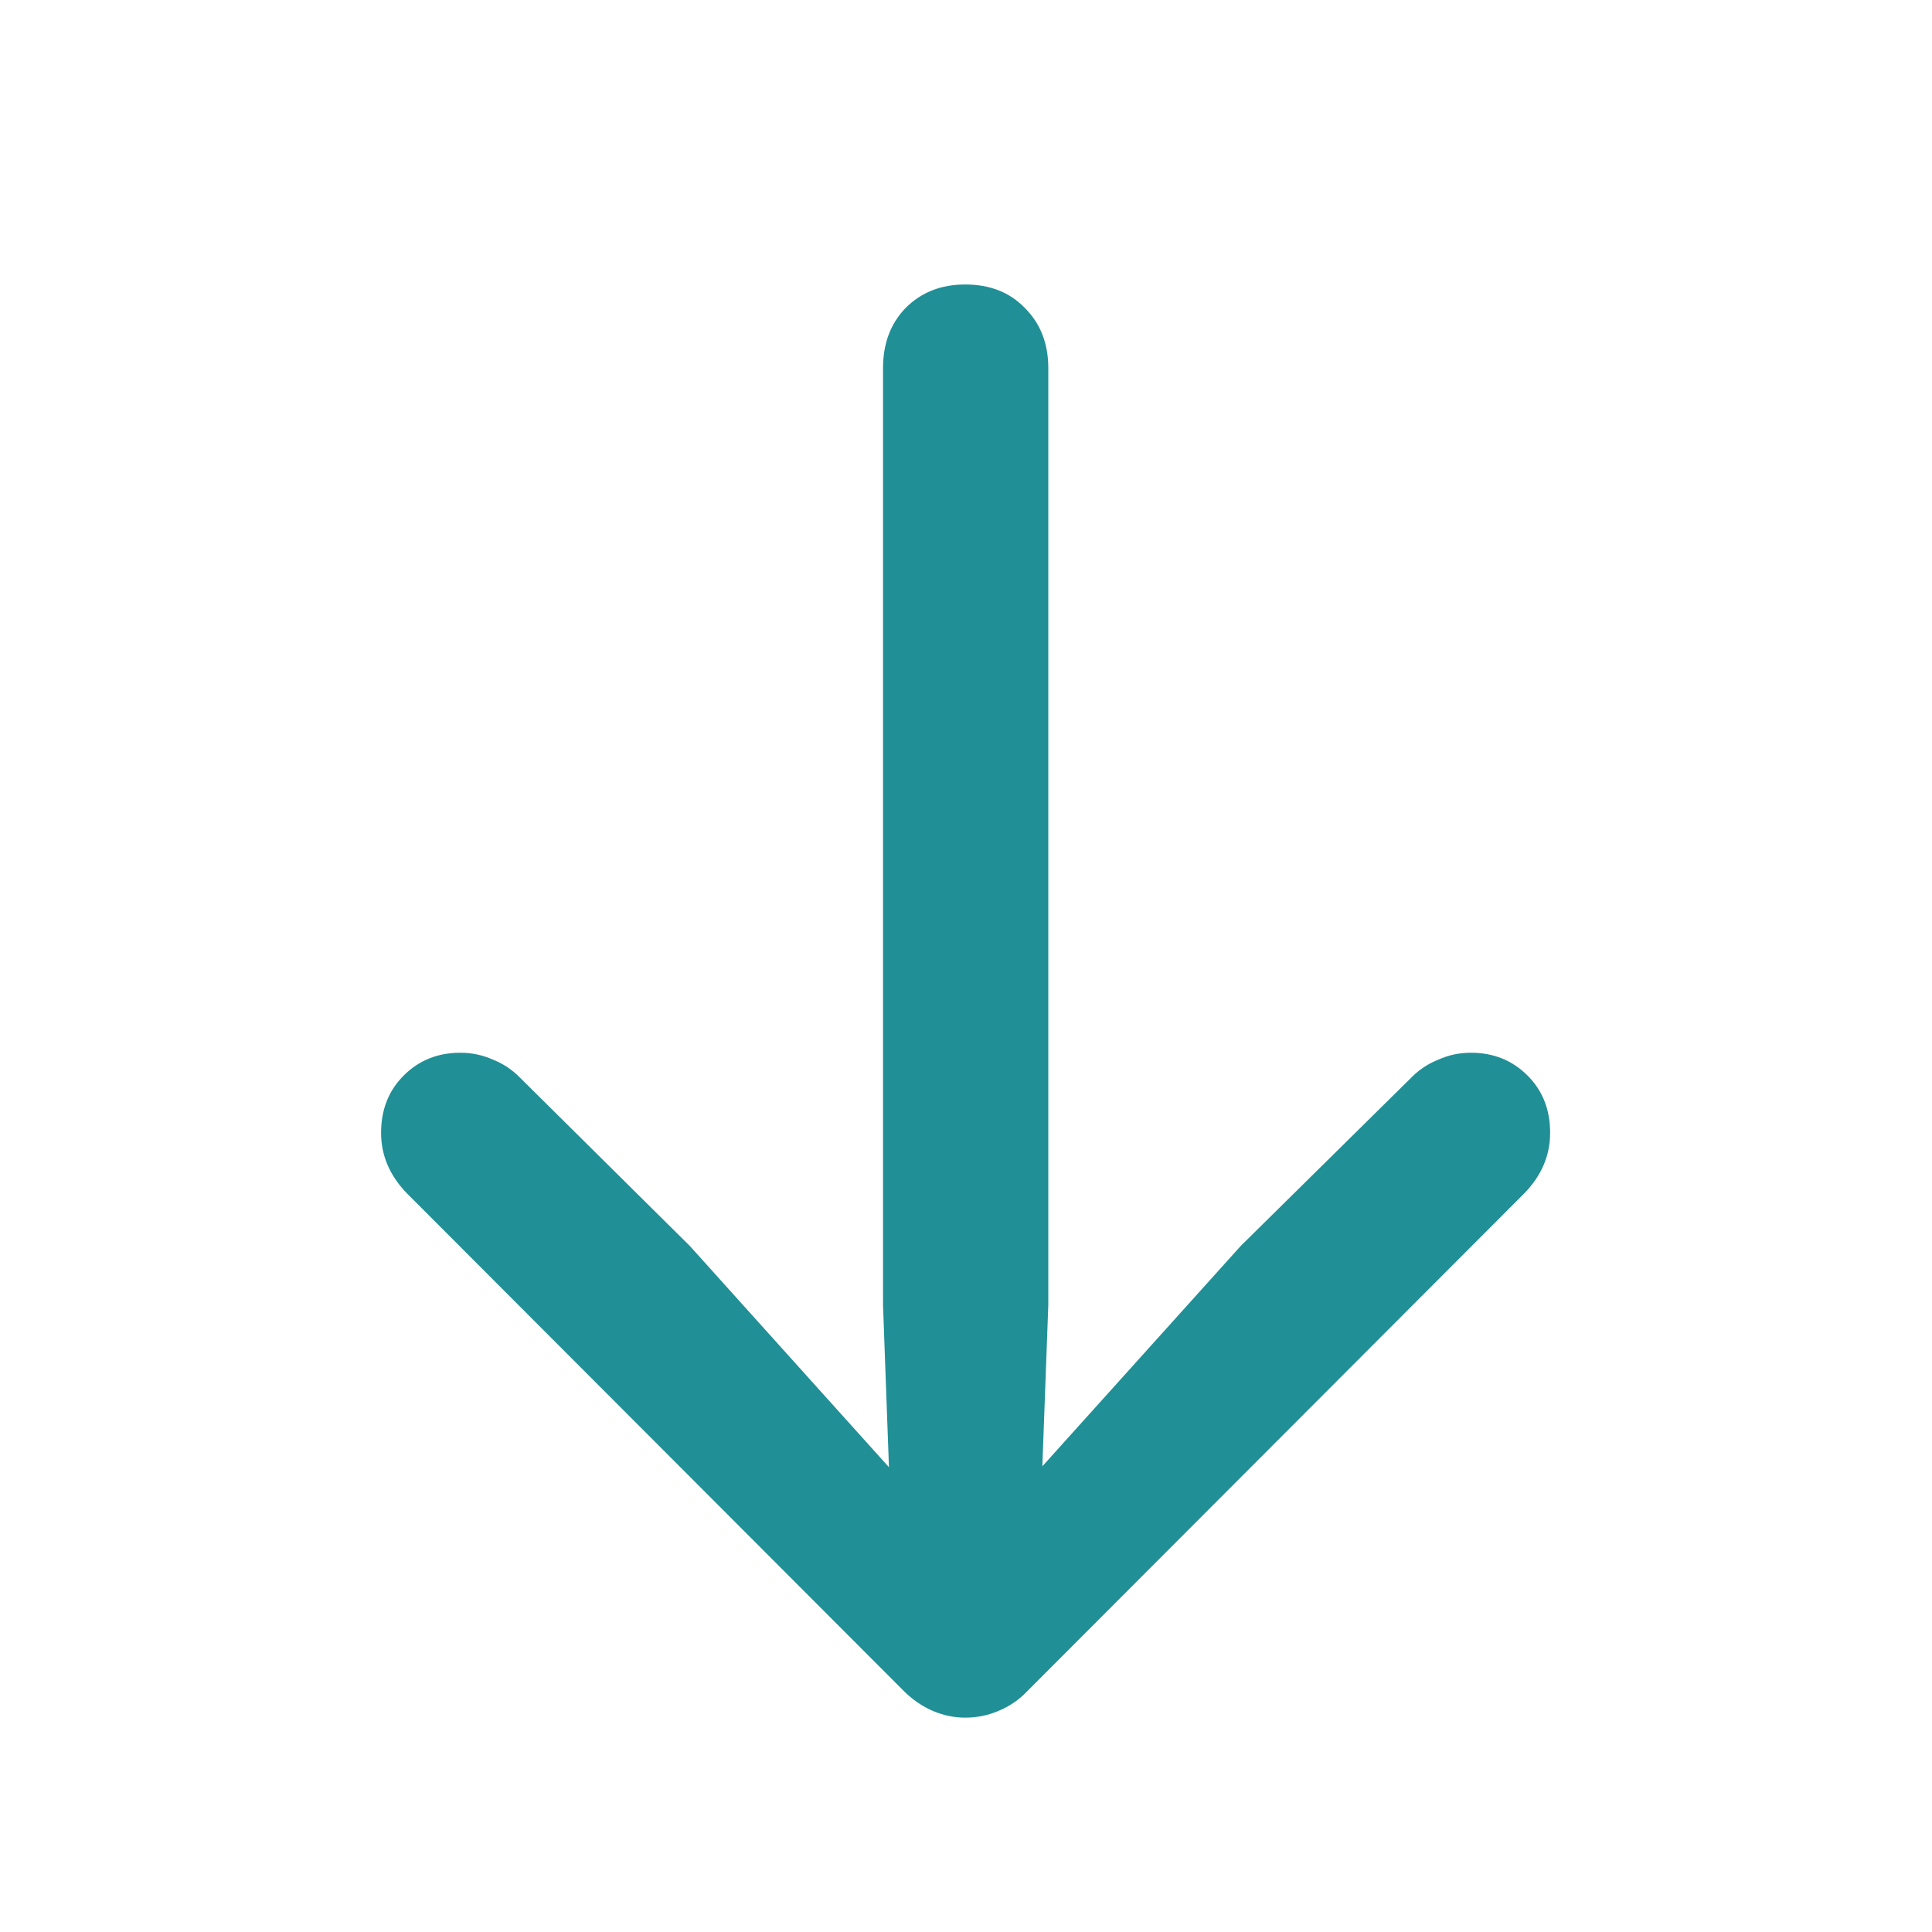<svg width="20" height="20" viewBox="0 0 20 20" fill="none" xmlns="http://www.w3.org/2000/svg">
<path d="M9.992 2.945C9.742 2.945 9.536 3.026 9.375 3.188C9.219 3.349 9.141 3.557 9.141 3.812V13.508L9.234 16.055L9.75 15.797L7.141 12.898L5.375 11.148C5.297 11.07 5.206 11.01 5.102 10.969C4.997 10.922 4.885 10.898 4.766 10.898C4.531 10.898 4.336 10.977 4.18 11.133C4.023 11.289 3.945 11.487 3.945 11.727C3.945 11.961 4.034 12.169 4.211 12.352L9.359 17.508C9.448 17.596 9.547 17.664 9.656 17.711C9.766 17.758 9.878 17.781 9.992 17.781C10.112 17.781 10.227 17.758 10.336 17.711C10.45 17.664 10.55 17.596 10.633 17.508L15.781 12.352C15.958 12.169 16.047 11.961 16.047 11.727C16.047 11.487 15.969 11.289 15.812 11.133C15.656 10.977 15.461 10.898 15.227 10.898C15.107 10.898 14.995 10.922 14.891 10.969C14.787 11.01 14.695 11.07 14.617 11.148L12.844 12.898L10.234 15.797L10.758 16.055L10.852 13.508V3.812C10.852 3.557 10.771 3.349 10.609 3.188C10.453 3.026 10.247 2.945 9.992 2.945Z" fill="#208F96"/>
</svg>
